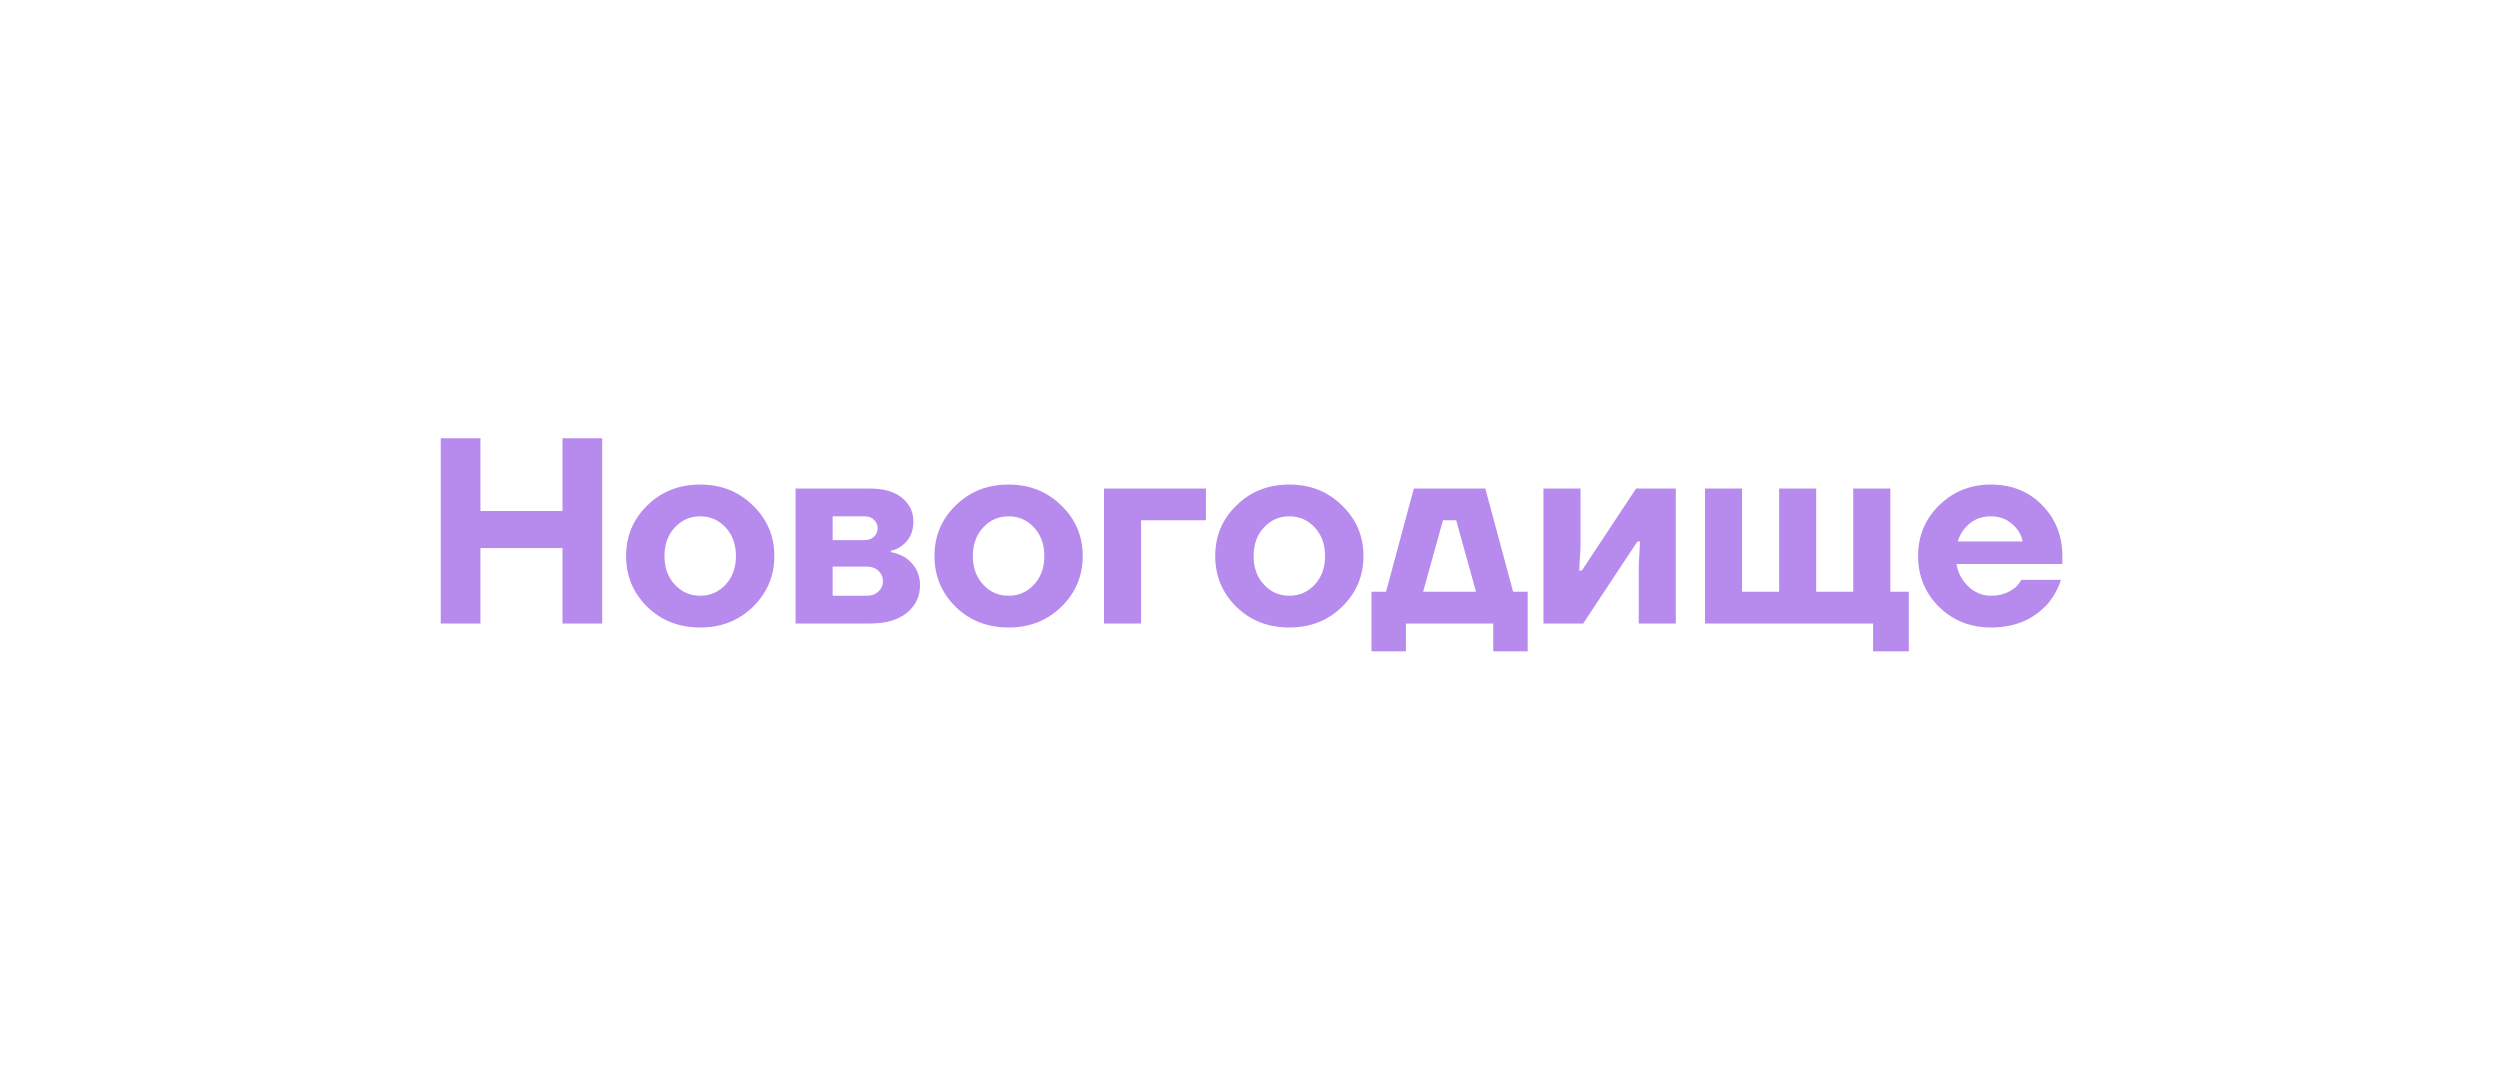 <?xml version="1.0" encoding="UTF-8"?> <svg xmlns="http://www.w3.org/2000/svg" width="425" height="185" viewBox="0 0 425 185" fill="none"><g filter="url(#filter0_f_89_173)"><path d="M74.925 106V74.5H81.675V86.875H95.625V74.5H102.375V106H95.625V93.175H81.675V106H74.925ZM110.036 103.165C107.636 100.795 106.436 97.915 106.436 94.525C106.436 91.135 107.636 88.27 110.036 85.93C112.436 83.56 115.436 82.375 119.036 82.375C122.606 82.375 125.591 83.56 127.991 85.93C130.421 88.27 131.636 91.135 131.636 94.525C131.636 97.915 130.421 100.795 127.991 103.165C125.591 105.505 122.606 106.675 119.036 106.675C115.436 106.675 112.436 105.505 110.036 103.165ZM114.716 89.665C113.546 90.925 112.961 92.545 112.961 94.525C112.961 96.505 113.546 98.125 114.716 99.385C115.886 100.645 117.326 101.275 119.036 101.275C120.746 101.275 122.186 100.645 123.356 99.385C124.526 98.125 125.111 96.505 125.111 94.525C125.111 92.545 124.526 90.925 123.356 89.665C122.186 88.405 120.746 87.775 119.036 87.775C117.326 87.775 115.886 88.405 114.716 89.665ZM135.251 106V83.05H147.851C150.221 83.05 152.051 83.575 153.341 84.625C154.631 85.675 155.276 87.025 155.276 88.675C155.276 90.415 154.631 91.78 153.341 92.77C152.741 93.22 152.111 93.505 151.451 93.625V93.85C152.321 94.03 153.146 94.345 153.926 94.795C155.576 95.965 156.401 97.525 156.401 99.475C156.401 101.395 155.651 102.97 154.151 104.2C152.651 105.4 150.551 106 147.851 106H135.251ZM141.551 91.825H146.951C147.641 91.825 148.181 91.63 148.571 91.24C148.991 90.85 149.201 90.37 149.201 89.8C149.201 89.23 148.991 88.75 148.571 88.36C148.181 87.97 147.641 87.775 146.951 87.775H141.551V91.825ZM141.551 101.275H147.401C148.181 101.275 148.826 101.035 149.336 100.555C149.846 100.075 150.101 99.49 150.101 98.8C150.101 98.11 149.846 97.525 149.336 97.045C148.826 96.565 148.181 96.325 147.401 96.325H141.551V101.275ZM162.462 103.165C160.062 100.795 158.862 97.915 158.862 94.525C158.862 91.135 160.062 88.27 162.462 85.93C164.862 83.56 167.862 82.375 171.462 82.375C175.032 82.375 178.017 83.56 180.417 85.93C182.847 88.27 184.062 91.135 184.062 94.525C184.062 97.915 182.847 100.795 180.417 103.165C178.017 105.505 175.032 106.675 171.462 106.675C167.862 106.675 164.862 105.505 162.462 103.165ZM167.142 89.665C165.972 90.925 165.387 92.545 165.387 94.525C165.387 96.505 165.972 98.125 167.142 99.385C168.312 100.645 169.752 101.275 171.462 101.275C173.172 101.275 174.612 100.645 175.782 99.385C176.952 98.125 177.537 96.505 177.537 94.525C177.537 92.545 176.952 90.925 175.782 89.665C174.612 88.405 173.172 87.775 171.462 87.775C169.752 87.775 168.312 88.405 167.142 89.665ZM187.678 106V83.05H205.003V88.45H193.978V106H187.678ZM210.187 103.165C207.787 100.795 206.587 97.915 206.587 94.525C206.587 91.135 207.787 88.27 210.187 85.93C212.587 83.56 215.587 82.375 219.187 82.375C222.757 82.375 225.742 83.56 228.142 85.93C230.572 88.27 231.787 91.135 231.787 94.525C231.787 97.915 230.572 100.795 228.142 103.165C225.742 105.505 222.757 106.675 219.187 106.675C215.587 106.675 212.587 105.505 210.187 103.165ZM214.867 89.665C213.697 90.925 213.112 92.545 213.112 94.525C213.112 96.505 213.697 98.125 214.867 99.385C216.037 100.645 217.477 101.275 219.187 101.275C220.897 101.275 222.337 100.645 223.507 99.385C224.677 98.125 225.262 96.505 225.262 94.525C225.262 92.545 224.677 90.925 223.507 89.665C222.337 88.405 220.897 87.775 219.187 87.775C217.477 87.775 216.037 88.405 214.867 89.665ZM233.153 110.725V100.6H235.628L240.353 83.05H252.503L257.228 100.6H259.703V110.725H253.853V106H239.003V110.725H233.153ZM241.928 100.6H250.928L247.553 88.45H245.303L241.928 100.6ZM262.385 106V83.05H268.685V92.95L268.46 97H268.91L278.135 83.05H284.885V106H278.585V96.1L278.81 92.05H278.36L269.135 106H262.385ZM289.851 106V83.05H296.151V100.6H302.451V83.05H308.751V100.6H315.051V83.05H321.351V100.6H324.501V110.725H318.426V106H289.851ZM329.629 103.165C327.259 100.795 326.074 97.915 326.074 94.525C326.074 91.135 327.259 88.27 329.629 85.93C332.029 83.56 334.969 82.375 338.449 82.375C341.989 82.375 344.899 83.545 347.179 85.885C349.459 88.225 350.599 91.105 350.599 94.525V95.875H332.599C332.839 97.375 333.514 98.65 334.624 99.7C335.734 100.75 337.009 101.275 338.449 101.275C340.039 101.275 341.404 100.825 342.544 99.925C342.994 99.535 343.354 99.085 343.624 98.575H350.374C349.864 100.105 349.114 101.455 348.124 102.625C345.724 105.325 342.499 106.675 338.449 106.675C334.969 106.675 332.029 105.505 329.629 103.165ZM332.824 92.05H343.849C343.609 90.85 342.994 89.845 342.004 89.035C341.044 88.195 339.859 87.775 338.449 87.775C337.039 87.775 335.839 88.18 334.849 88.99C333.859 89.8 333.184 90.82 332.824 92.05Z" fill="#B78AEE"></path></g><defs><filter id="filter0_f_89_173" x="0.925" y="0.5" width="423.674" height="184.225" filterUnits="userSpaceOnUse" color-interpolation-filters="sRGB"><feFlood flood-opacity="0" result="BackgroundImageFix"></feFlood><feBlend mode="normal" in="SourceGraphic" in2="BackgroundImageFix" result="shape"></feBlend><feGaussianBlur stdDeviation="37" result="effect1_foregroundBlur_89_173"></feGaussianBlur></filter></defs></svg> 
